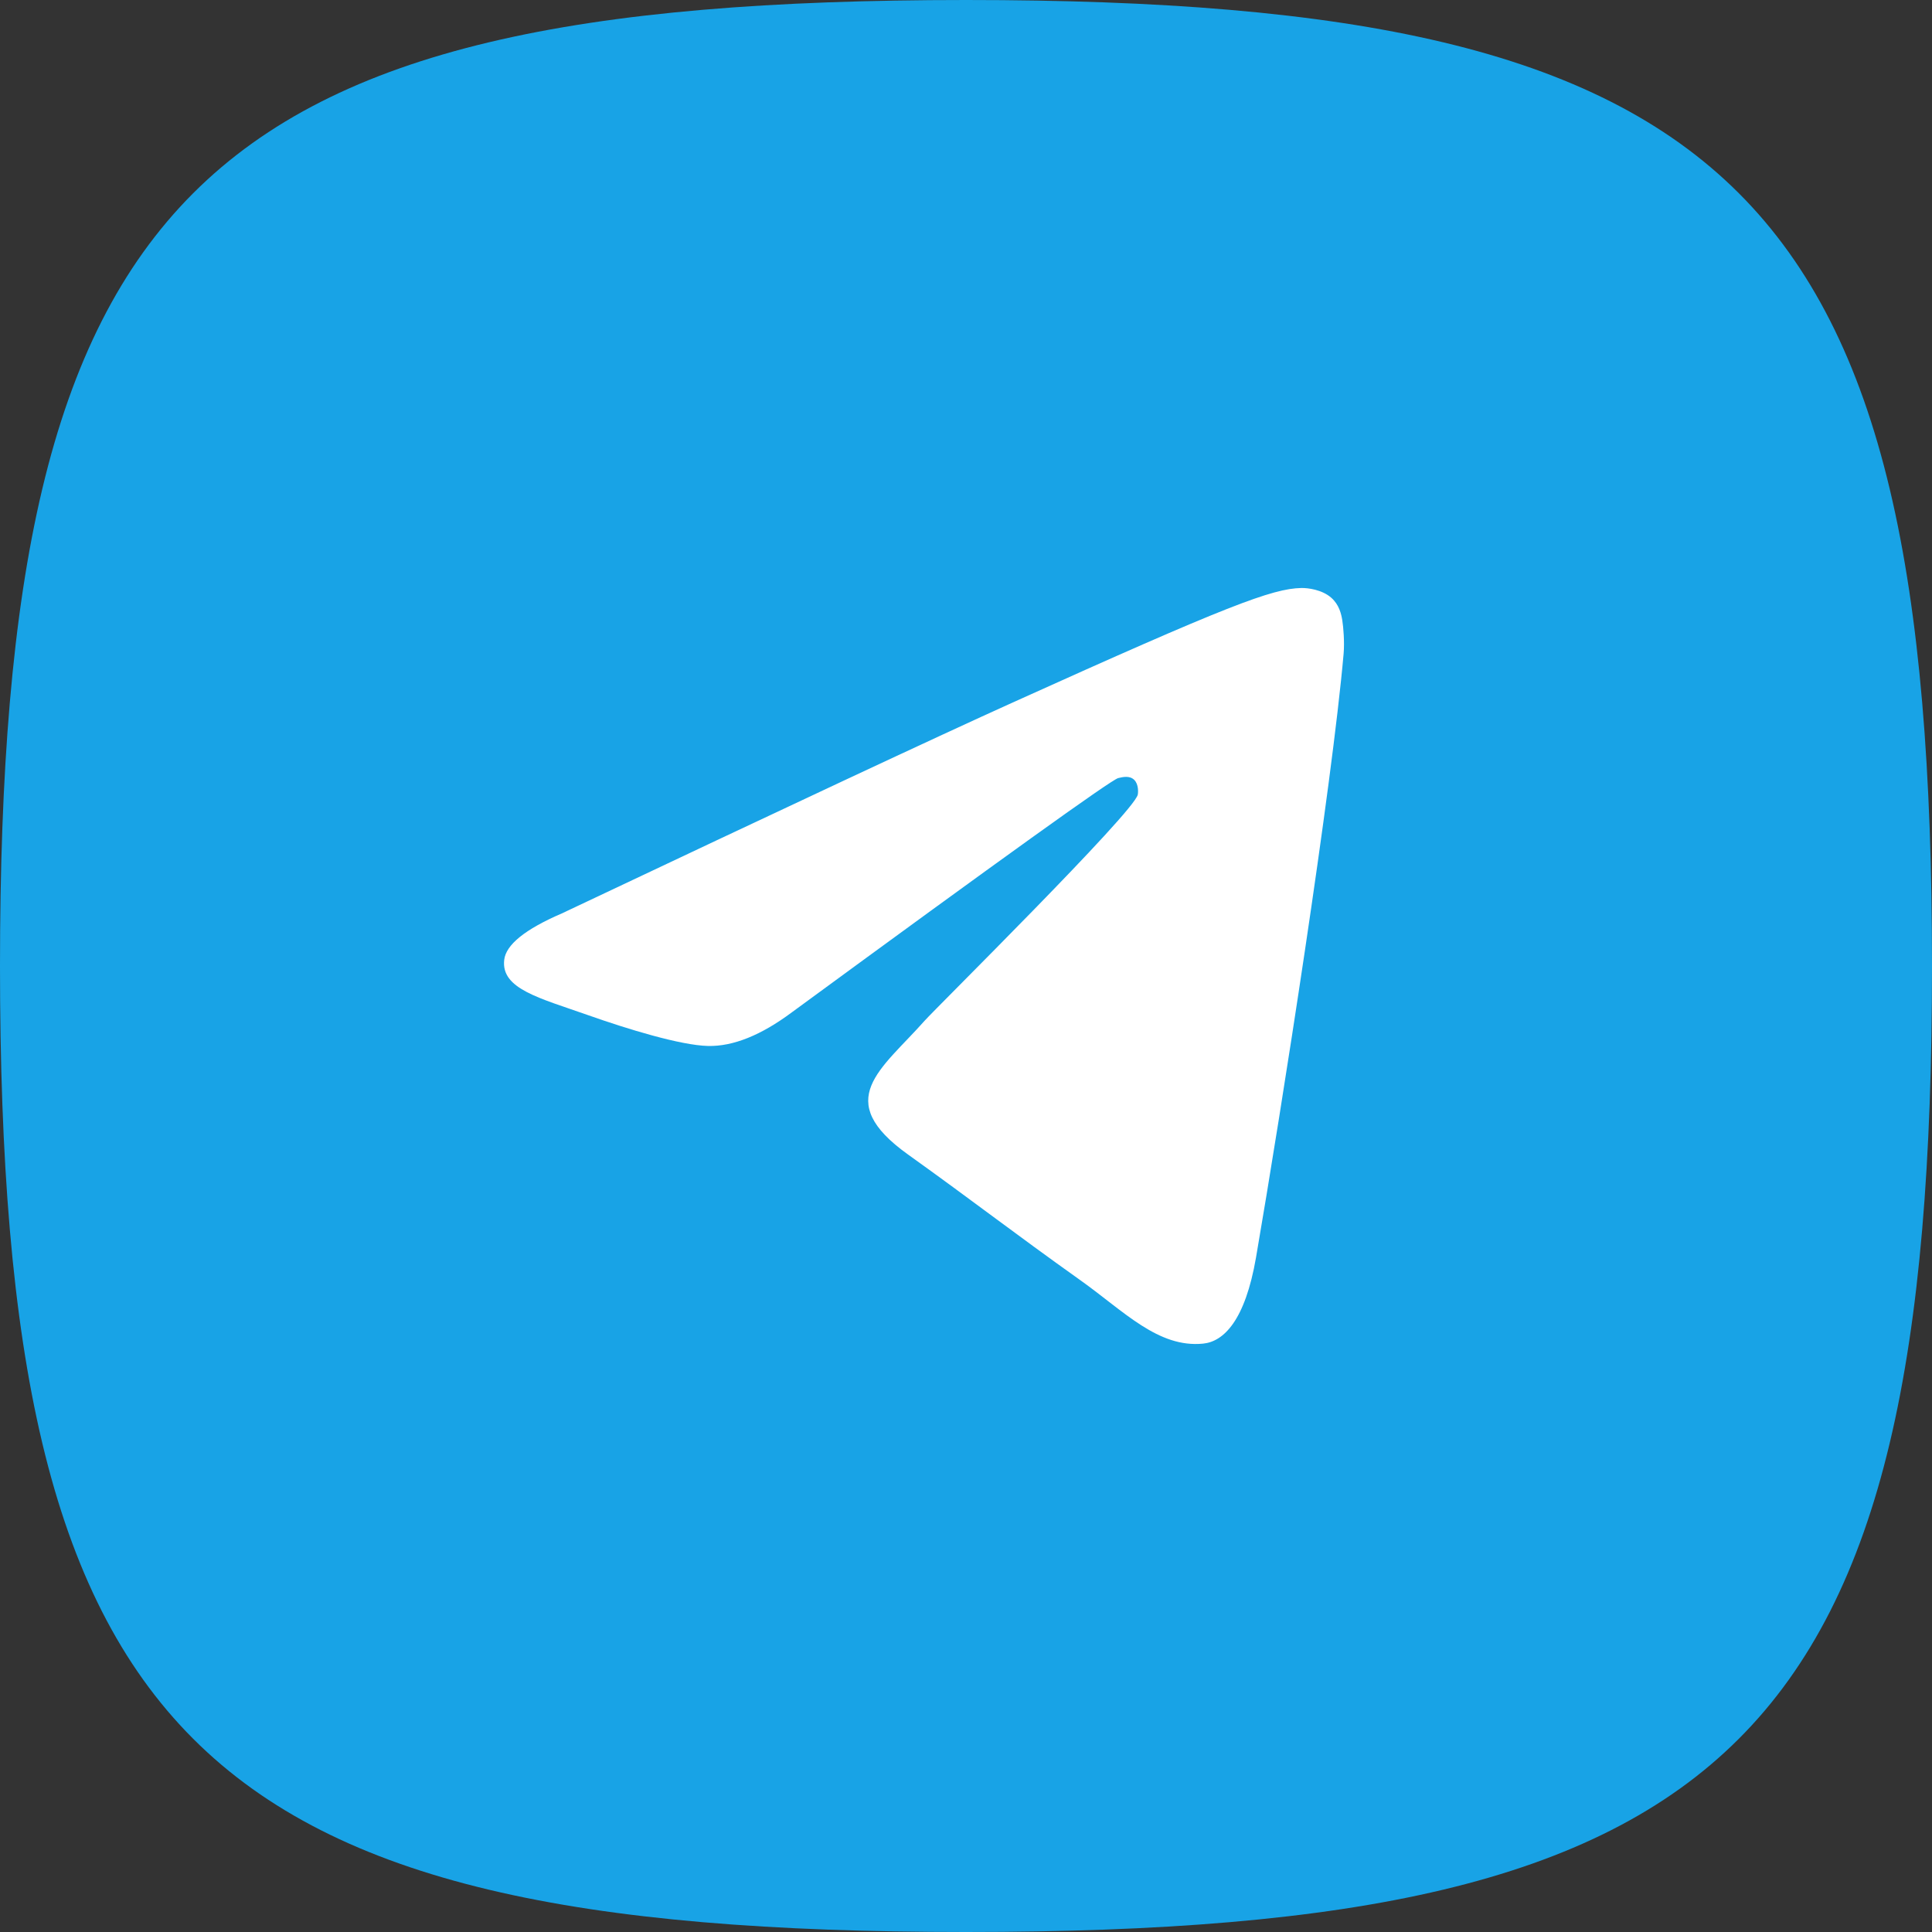 <?xml version="1.0" encoding="UTF-8"?> <svg xmlns="http://www.w3.org/2000/svg" width="46" height="46" viewBox="0 0 46 46" fill="none"><rect x="0" y="0" width="46" height="46" fill="#333333" stroke="none"/><g clip-path="url(#clip0_82_73)"><path fill-rule="evenodd" clip-rule="evenodd" d="M23 0C4.6 0 0 4.6 0 23C0 41.4 4.6 46 23 46C41.4 46 46 41.4 46 23C46 4.6 41.4 0 23 0Z" fill="#18A3E6"></path><path d="M13.375 21.749C18.744 19.209 22.324 17.534 24.115 16.725C29.229 14.415 30.292 14.014 30.985 14C31.137 13.997 31.478 14.038 31.698 14.233C31.884 14.397 31.936 14.619 31.96 14.774C31.985 14.93 32.015 15.285 31.991 15.562C31.714 18.724 30.515 26.399 29.905 29.941C29.646 31.439 29.138 31.942 28.646 31.991C27.577 32.098 26.765 31.224 25.729 30.486C24.108 29.332 23.192 28.614 21.619 27.488C19.8 26.187 20.979 25.472 22.015 24.303C22.287 23.997 26.999 19.342 27.09 18.92C27.101 18.867 27.112 18.671 27.004 18.567C26.896 18.463 26.738 18.498 26.623 18.526C26.46 18.567 23.871 20.425 18.855 24.102C18.12 24.65 17.454 24.917 16.858 24.904C16.2 24.888 14.935 24.5 13.995 24.168C12.842 23.761 11.925 23.545 12.005 22.854C12.046 22.494 12.503 22.125 13.375 21.749Z" fill="white"></path></g><defs><clipPath id="clip0_82_73"><rect width="46" height="46" fill="white"></rect></clipPath></defs></svg> 